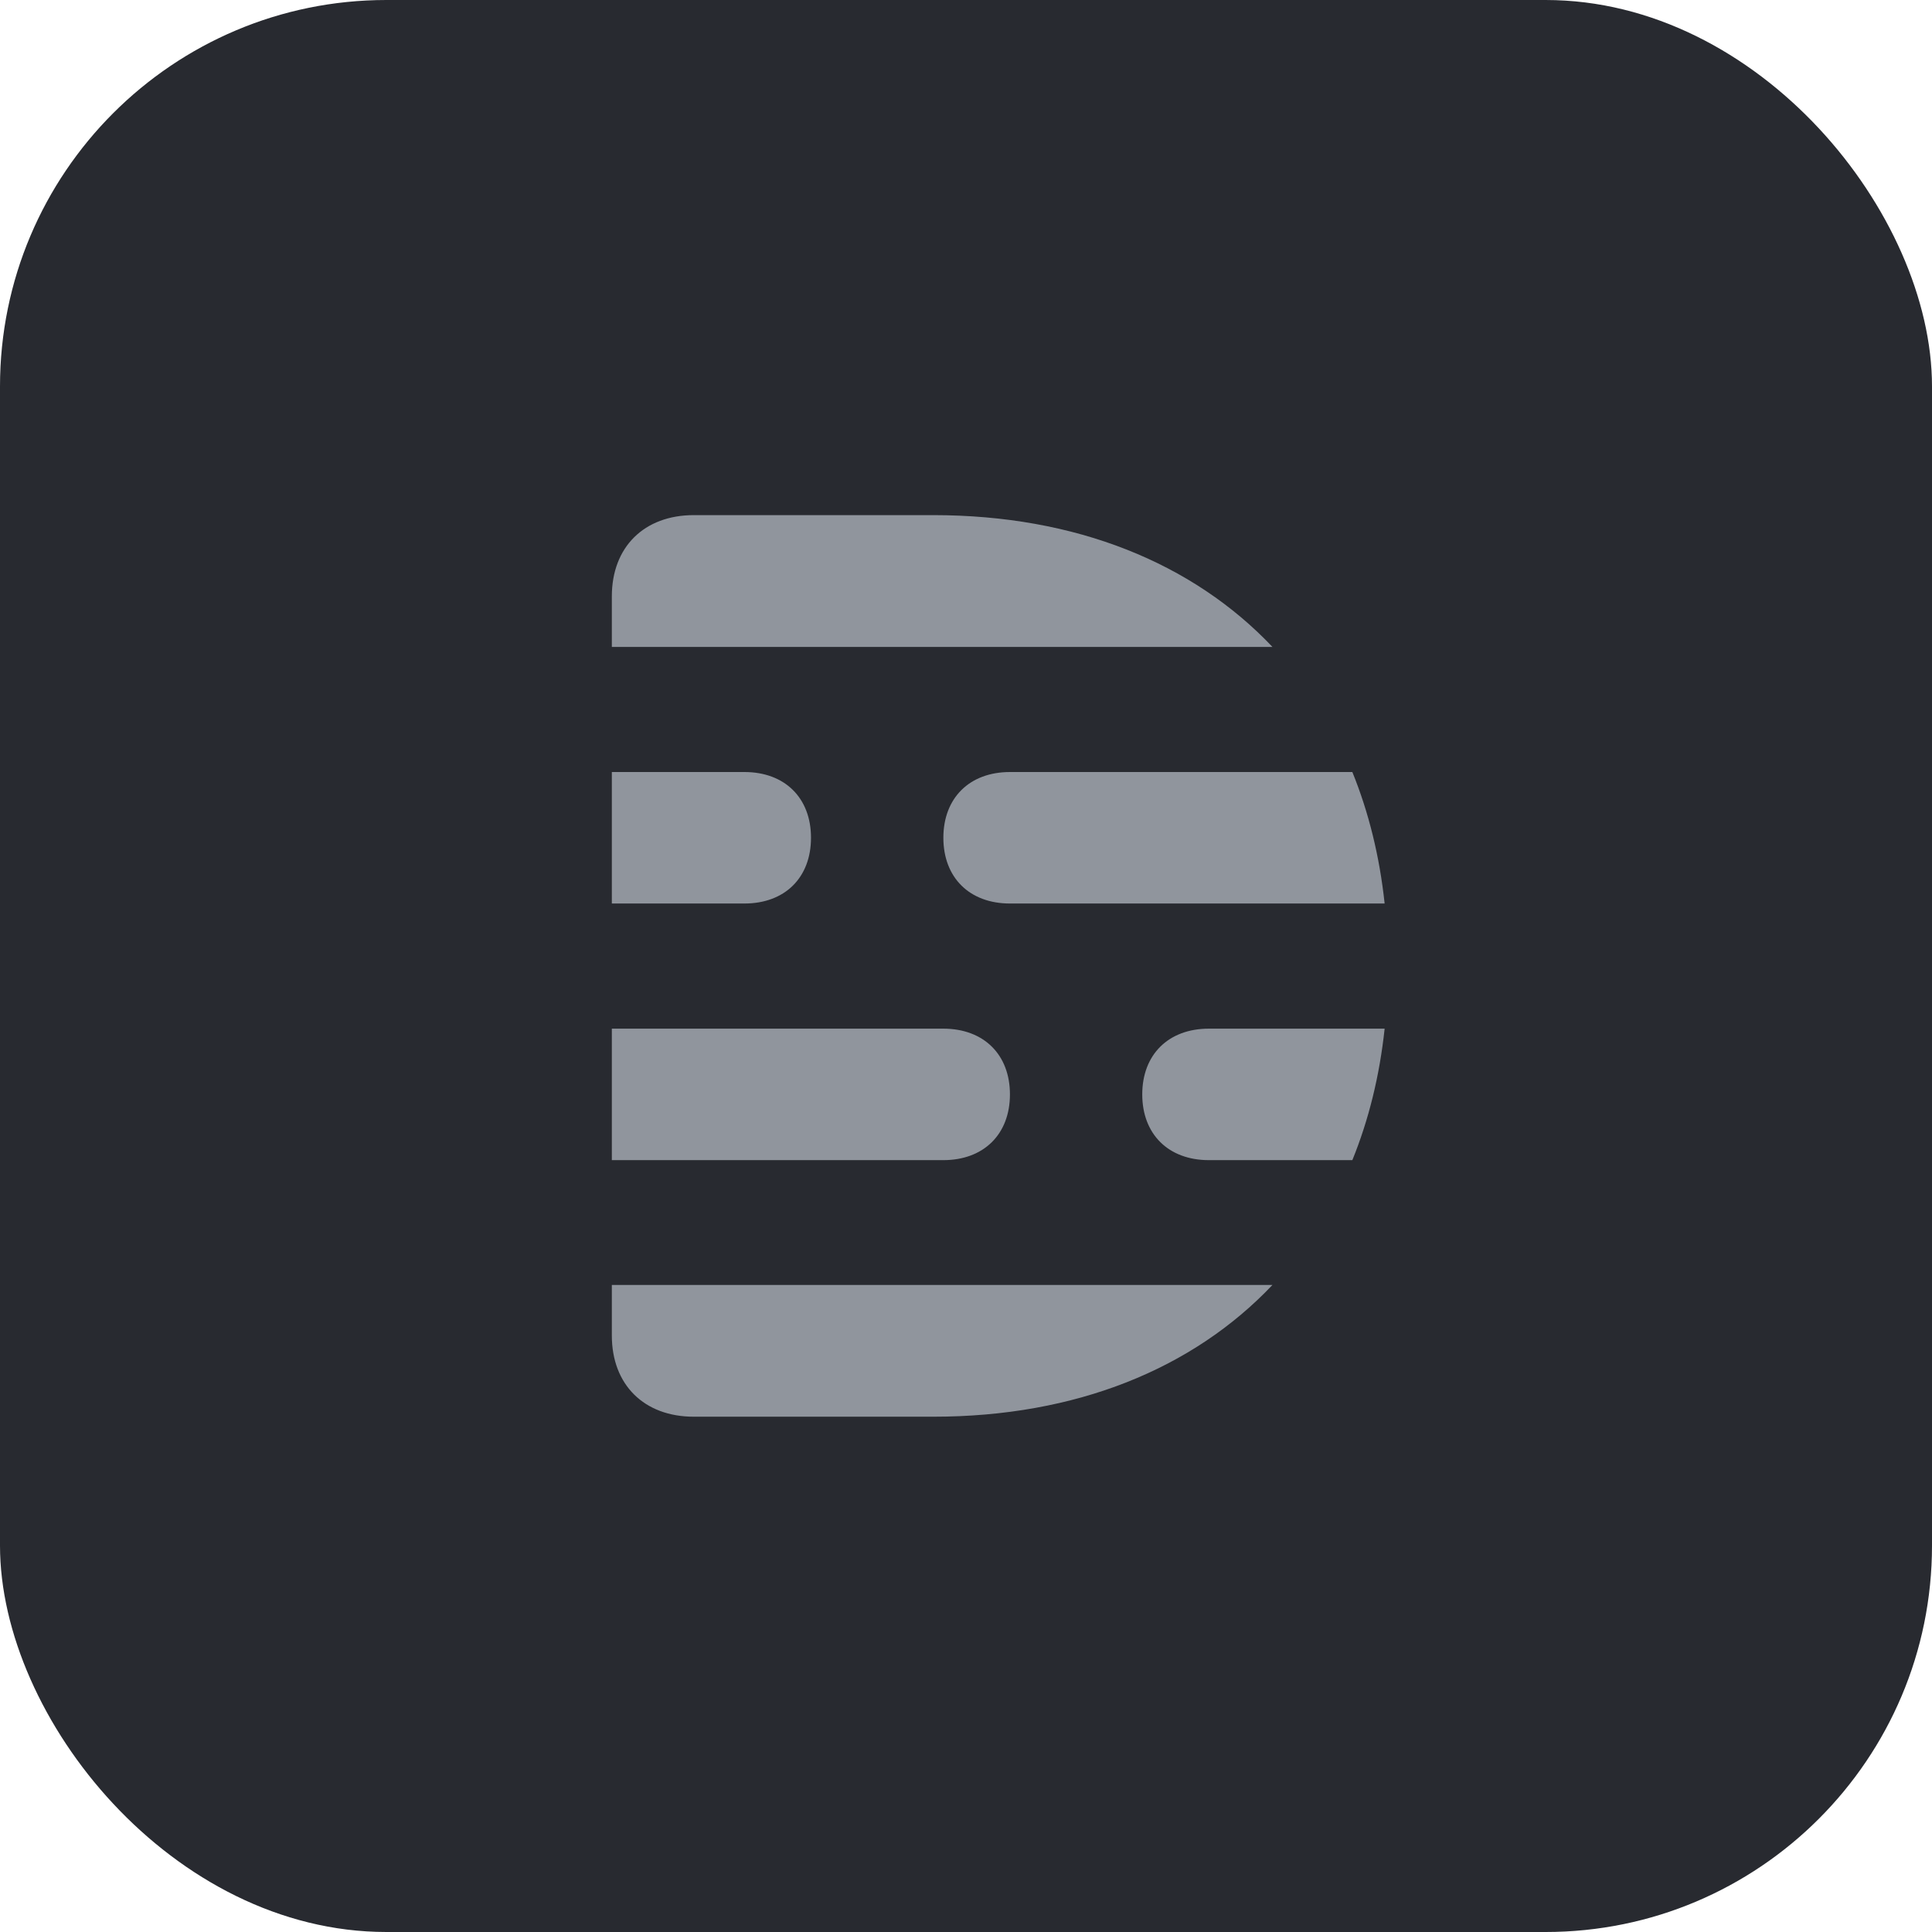 <svg xmlns="http://www.w3.org/2000/svg" fill="none" viewBox="0 0 35 35" height="35" width="35">
<rect fill="#282A30" rx="7" height="35" width="35"></rect>
<path fill="#90959D" d="M11.084 24.194C11.084 25.086 11.668 25.665 12.569 25.665L16.907 25.665C19.495 25.665 21.612 24.797 23.052 23.278H11.084V24.194ZM16.907 9.332L12.569 9.332C11.668 9.332 11.084 9.911 11.084 10.804V11.72H23.052C21.612 10.2 19.495 9.332 16.907 9.332ZM20.693 19.826C20.693 20.548 21.168 21.017 21.9 21.017H24.499C24.794 20.292 24.992 19.495 25.084 18.635H21.9C21.168 18.635 20.693 19.104 20.693 19.826ZM17.09 15.177C17.09 15.9 17.565 16.368 18.296 16.368H25.084C24.992 15.508 24.794 14.711 24.499 13.986H18.296C17.565 13.986 17.09 14.455 17.09 15.177ZM18.296 19.826C18.296 19.104 17.821 18.635 17.089 18.635H11.084V21.017H17.089C17.821 21.017 18.296 20.548 18.296 19.826ZM14.692 15.177C14.692 14.455 14.218 13.986 13.486 13.986H11.084V16.368H13.486C14.218 16.368 14.692 15.9 14.692 15.177Z" clip-rule="evenodd" fill-rule="evenodd"></path>
</svg>
